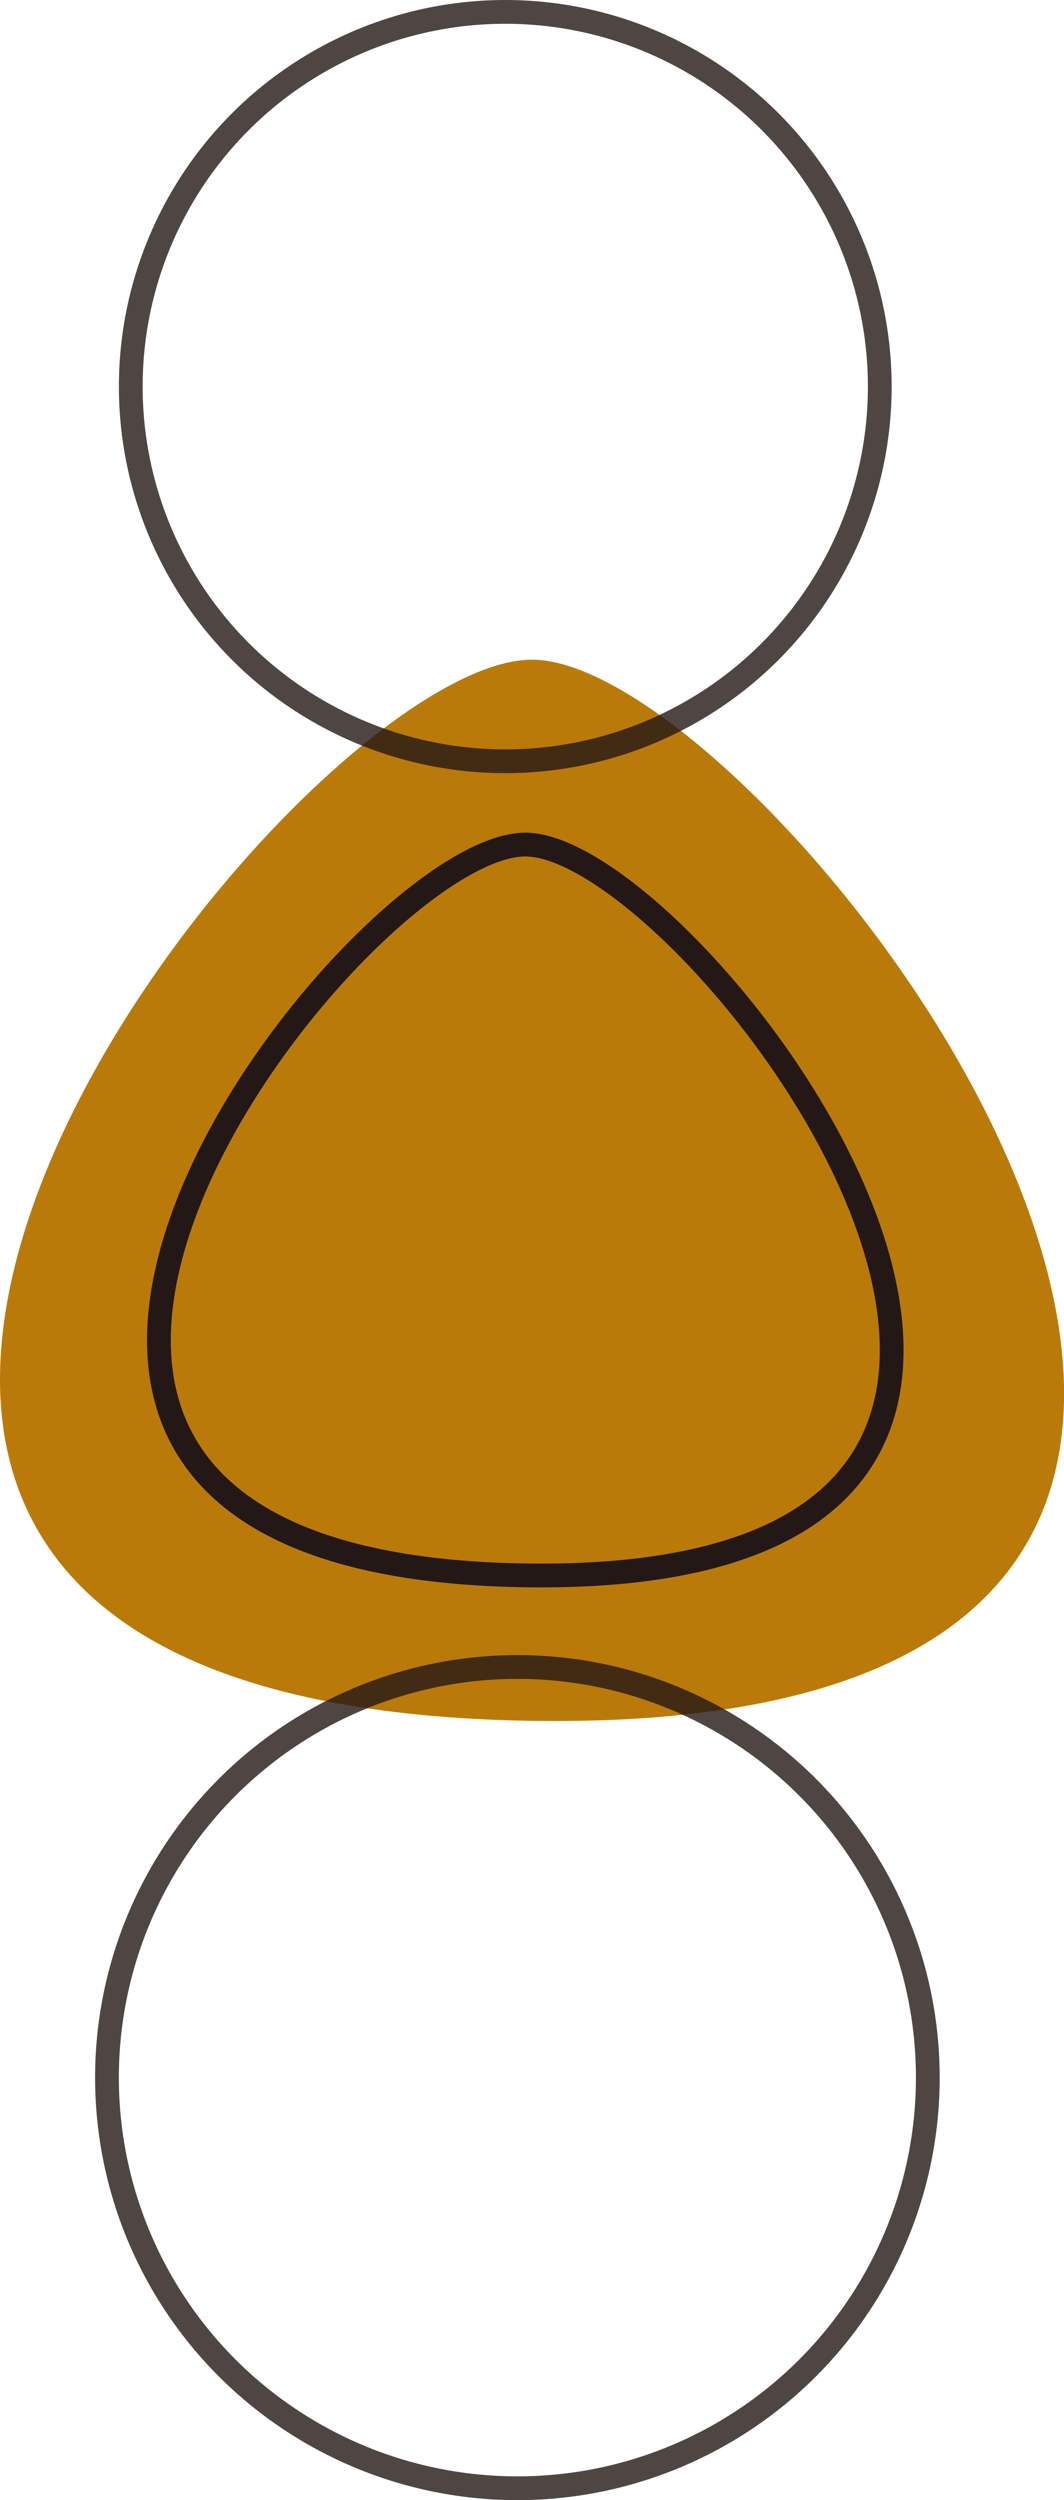 <svg xmlns="http://www.w3.org/2000/svg" width="44.759" height="105.119" viewBox="0 0 44.759 105.119">
  <g id="グループ_682" data-name="グループ 682" transform="translate(-970.625 -1555.37)">
    <path id="パス_247" data-name="パス 247" d="M5269.64,1402.251c-44.688-.677-10.4-44.616,0-44.616S5314.327,1402.927,5269.64,1402.251Z" transform="translate(-4276.634 225.471)" fill="#ba7a0a"/>
    <path id="パス_248" data-name="パス 248" d="M5262.673,1388.362c-30.776-.466-7.16-30.727,0-30.727S5293.45,1388.827,5262.673,1388.362Z" transform="translate(-4269.951 233.244)" fill="none" stroke="#231815" stroke-width="1"/>
    <g id="楕円形_10" data-name="楕円形 10" transform="translate(975.626 1555.37)" fill="none" stroke="#231815" stroke-width="1" opacity="0.8">
      <circle cx="16.254" cy="16.254" r="16.254" stroke="none"/>
      <circle cx="16.254" cy="16.254" r="15.754" fill="none"/>
    </g>
    <g id="楕円形_11" data-name="楕円形 11" transform="translate(974.625 1624.958)" fill="none" stroke="#231815" stroke-width="1" opacity="0.8">
      <circle cx="17.765" cy="17.765" r="17.765" stroke="none"/>
      <circle cx="17.765" cy="17.765" r="17.265" fill="none"/>
    </g>
  </g>
</svg>
